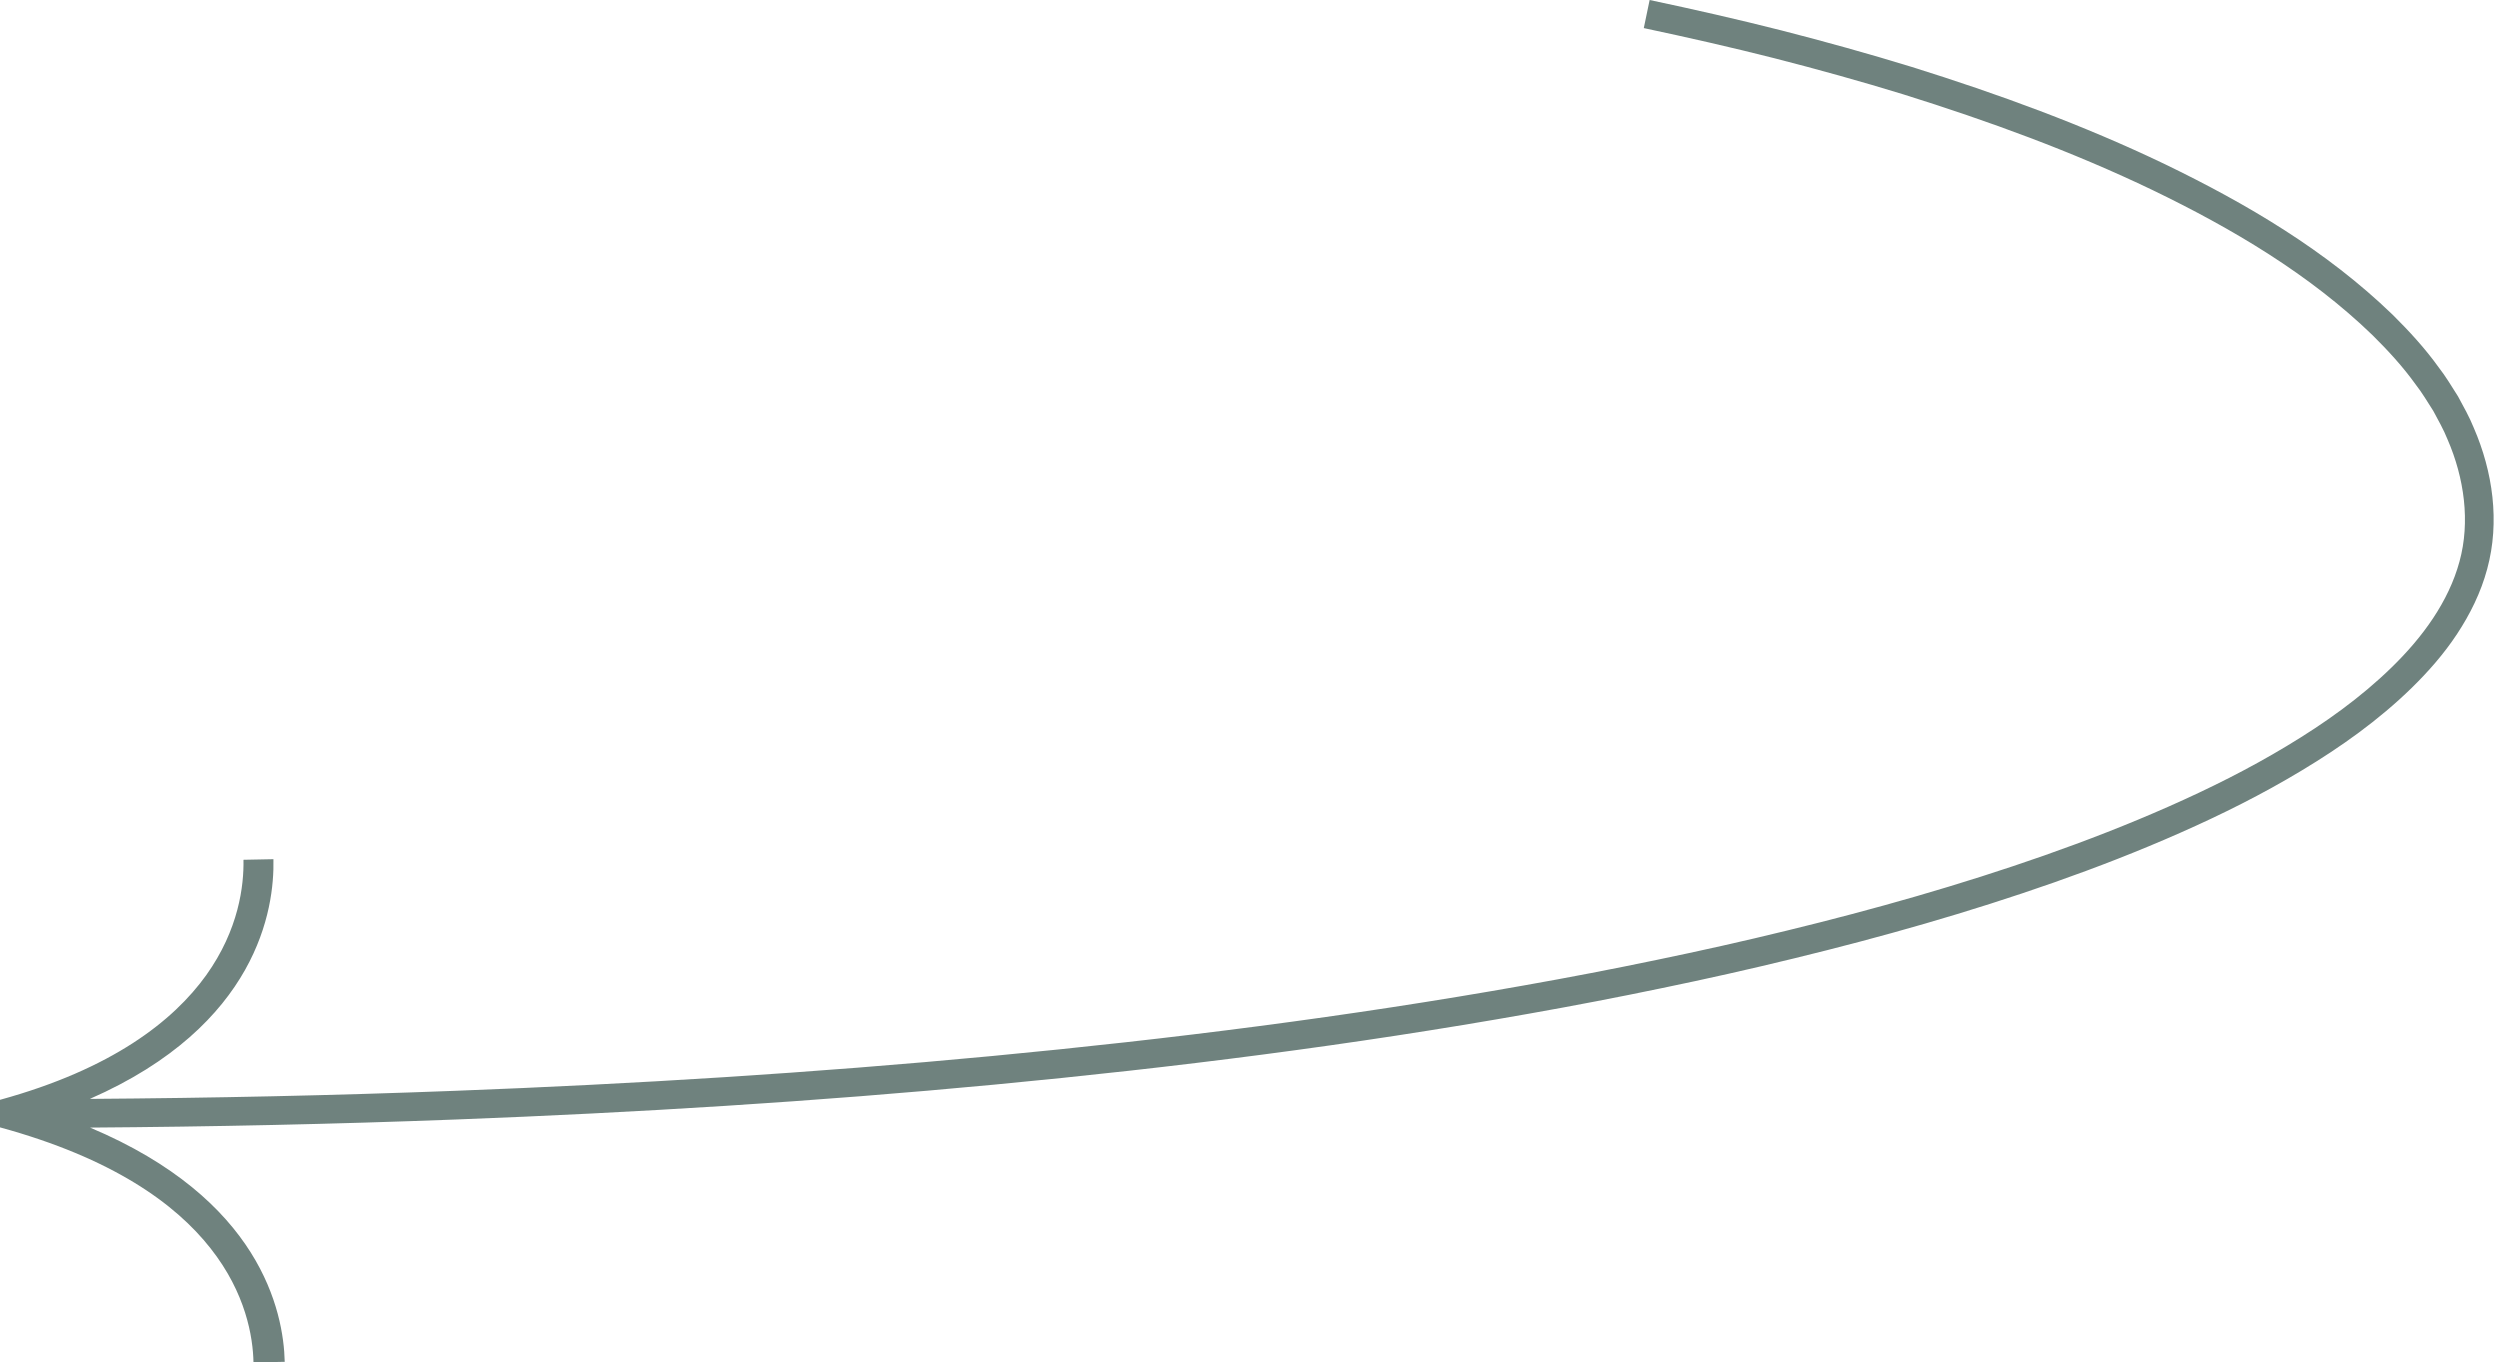 <?xml version="1.0" encoding="UTF-8" standalone="no"?><svg xmlns="http://www.w3.org/2000/svg" xmlns:xlink="http://www.w3.org/1999/xlink" fill="#6f827e" height="189.9" preserveAspectRatio="xMidYMid meet" version="1" viewBox="0.0 0.0 348.5 189.9" width="348.5" zoomAndPan="magnify"><g id="change1_1"><path d="M346.713,79.324c-0.876,3.271-2.386,6.305-4.202,9.059c-1.821,2.76-3.989,5.225-6.302,7.491 c-4.641,4.532-9.898,8.256-15.349,11.532c-5.453,3.29-11.134,6.123-16.916,8.678 c-5.782,2.558-11.669,4.841-17.614,6.932c-11.894,4.175-24.012,7.607-36.222,10.579 c-6.104,1.494-12.234,2.869-18.384,4.138c-6.147,1.283-12.313,2.465-18.493,3.559 c-24.719,4.398-49.629,7.538-74.594,9.903c-24.968,2.366-50.002,3.908-75.051,4.862 c-17.005,0.65-34.019,1.009-51.033,1.129c11.821,4.976,18.576,11.338,22.389,17.388 c3.814,6.046,4.672,11.763,4.749,15.265l-4.355,0.086c-0.068-3.552-1.065-9.669-5.977-15.898 C24.446,167.765,15.644,161.436,0,157.155v-3.84c15.62-4.292,24.137-10.971,28.728-17.348 c4.59-6.41,5.28-12.564,5.213-16.114l4.176-0.082c0.077,3.505-0.475,9.248-3.956,15.437 c-3.482,6.186-9.909,12.838-21.636,17.978c16.975-0.12,33.948-0.477,50.909-1.126 c24.984-0.951,49.946-2.49,74.826-4.847c24.877-2.357,49.688-5.485,74.269-9.859 c6.146-1.088,12.275-2.263,18.381-3.538c6.109-1.261,12.195-2.626,18.25-4.108 c12.112-2.948,24.112-6.348,35.843-10.466c5.863-2.062,11.655-4.309,17.32-6.815 c5.665-2.503,11.208-5.27,16.475-8.448c5.267-3.163,10.291-6.739,14.611-10.961 c4.308-4.189,7.929-9.157,9.445-14.743c1.518-5.533,0.669-11.64-1.668-17.024 c-0.546-1.371-1.285-2.664-1.987-3.973c-0.809-1.254-1.558-2.545-2.49-3.729c-1.749-2.438-3.806-4.675-5.962-6.81 c-8.761-8.482-19.543-14.865-30.664-20.236c-11.169-5.366-22.879-9.636-34.748-13.347 c-5.947-1.829-11.948-3.491-17.98-5.038c-6.037-1.533-12.115-2.908-18.21-4.203L229.96,0 c6.149,1.306,12.281,2.694,18.378,4.242c6.093,1.562,12.158,3.243,18.176,5.093 c12.015,3.757,23.892,8.084,35.299,13.563c11.361,5.498,22.45,12.012,31.731,20.984 c2.287,2.265,4.484,4.652,6.388,7.301c1.004,1.28,1.838,2.698,2.718,4.076c0.782,1.447,1.592,2.877,2.211,4.417 C347.476,65.712,348.514,72.711,346.713,79.324z"/></g></svg>